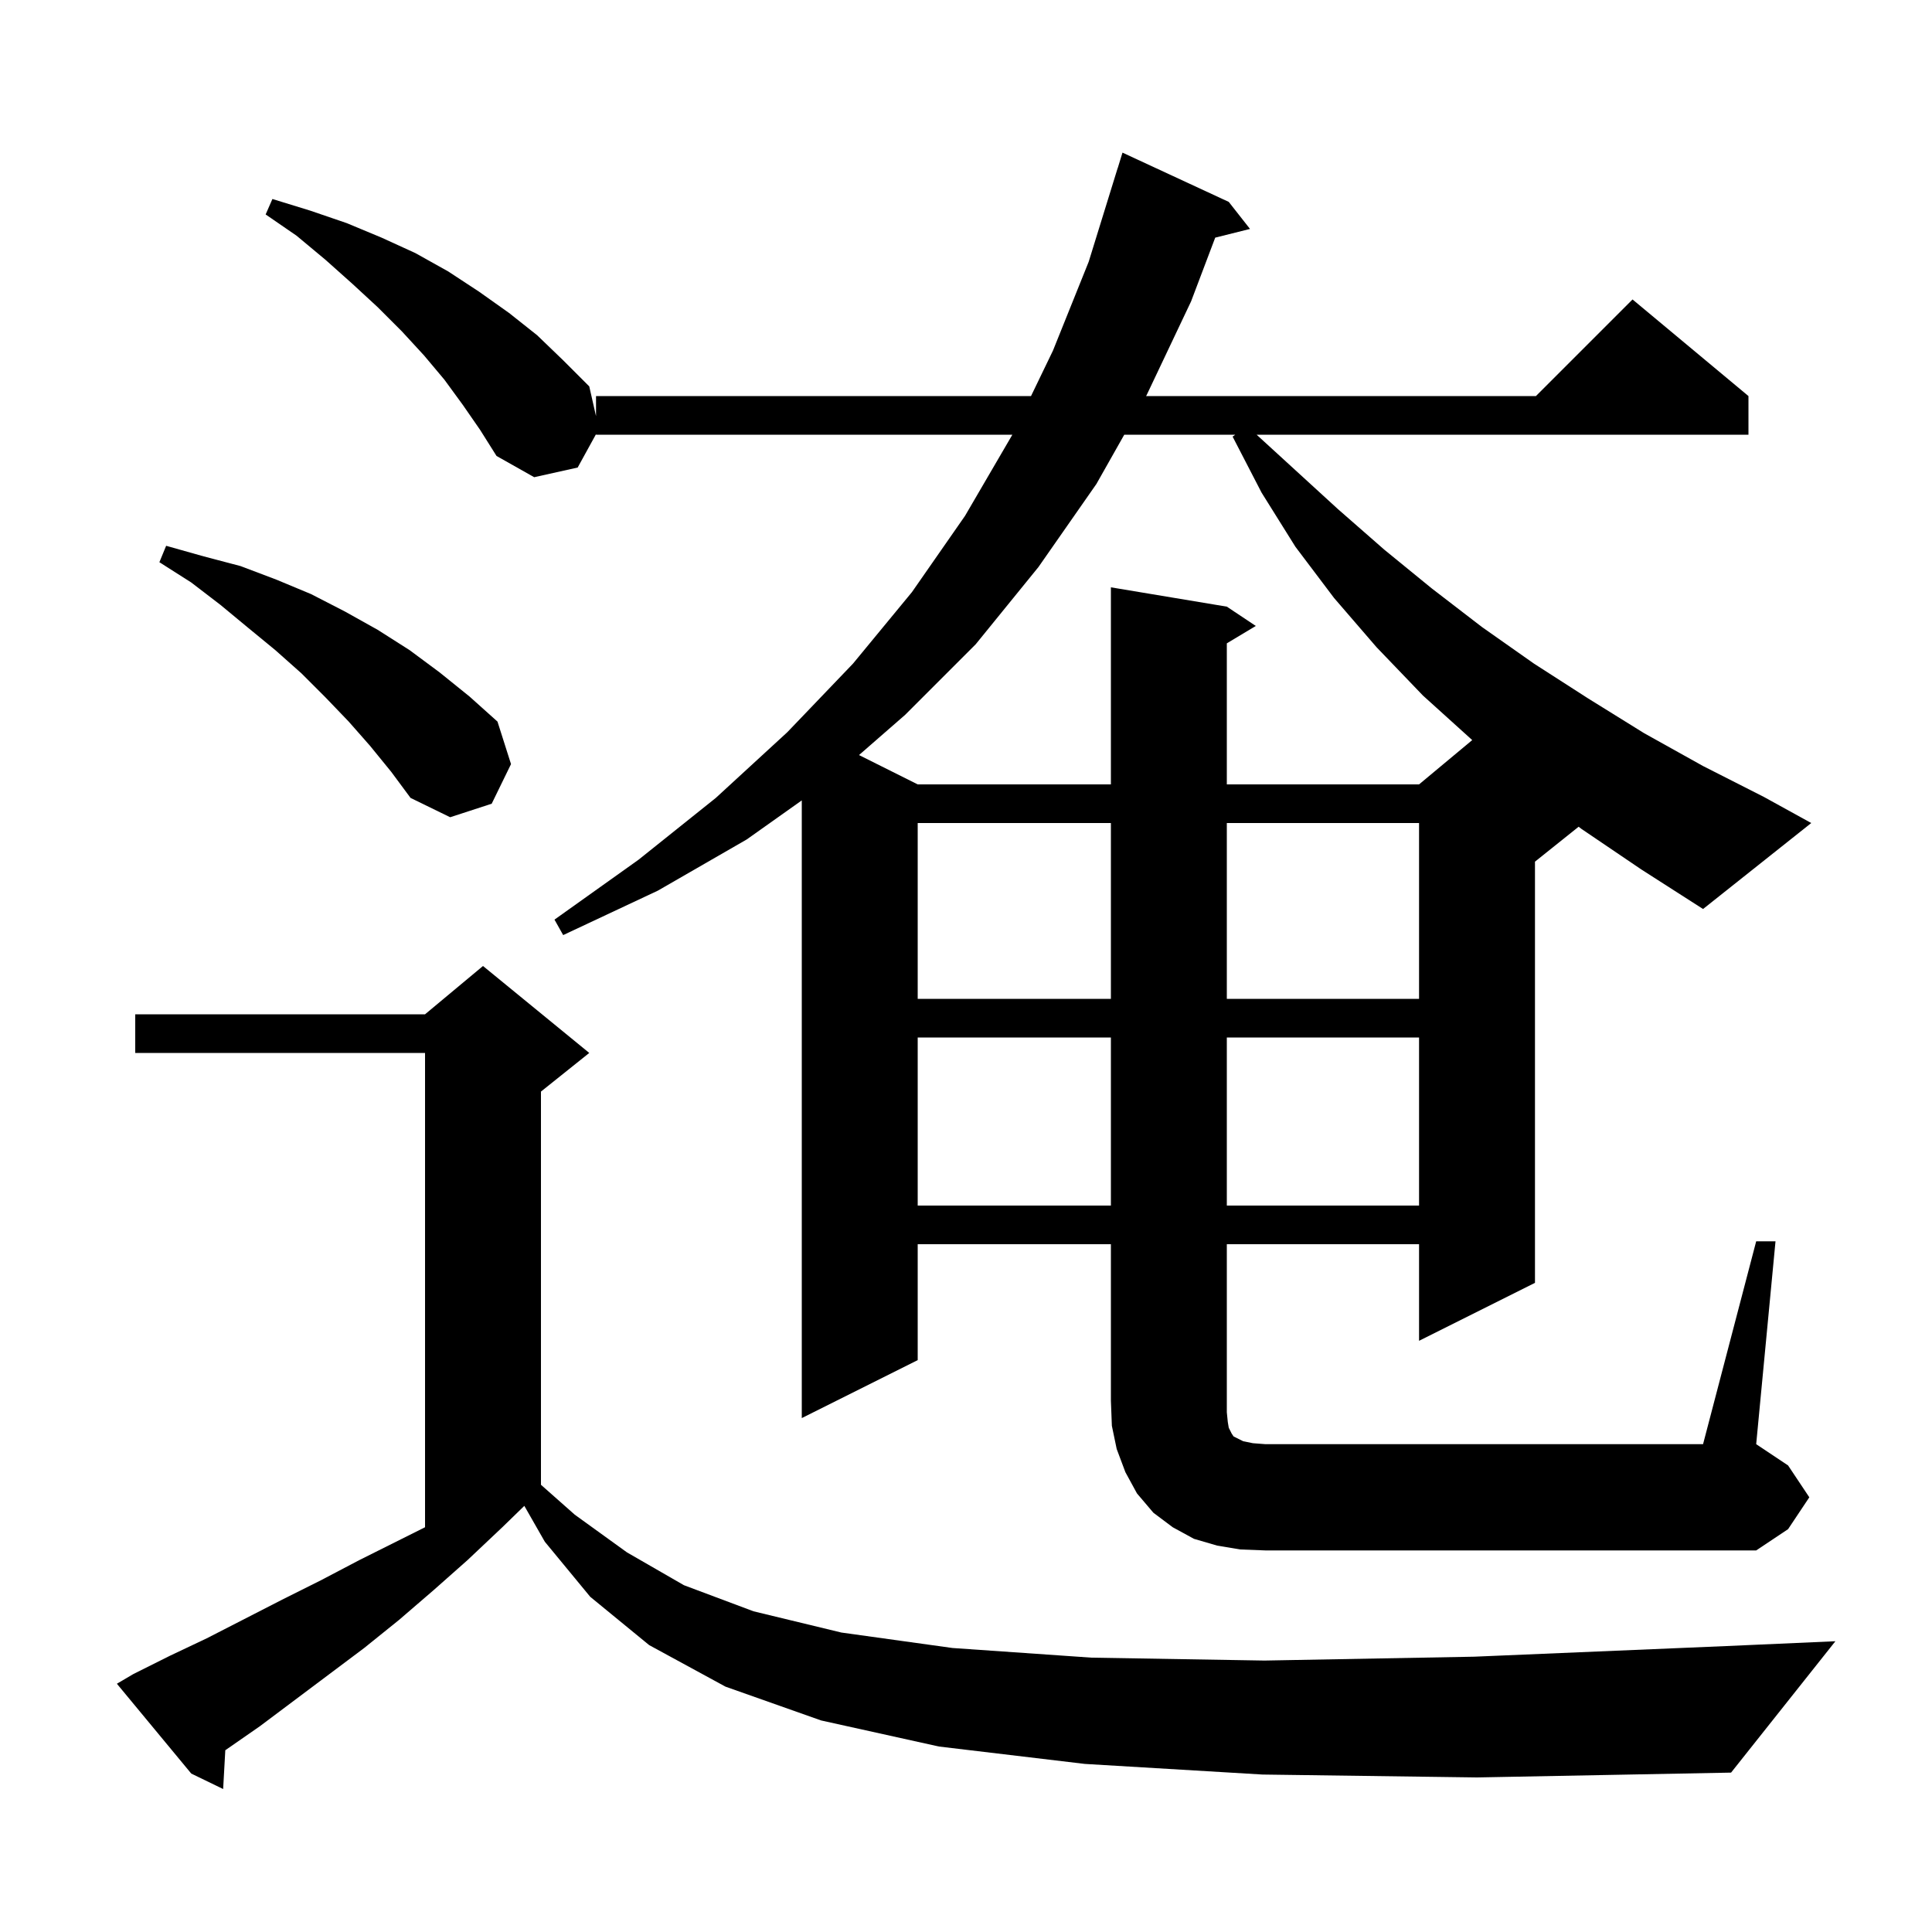 <svg xmlns="http://www.w3.org/2000/svg" xmlns:xlink="http://www.w3.org/1999/xlink" version="1.1" baseProfile="full" viewBox="0 0 200 200" width="200" height="200"><g fill="currentColor"><path d="M 130.7 183.7 L 112.3 182.6 L 97.2 180.8 L 85.0 178.1 L 75.1 174.6 L 67.2 170.3 L 61.1 165.3 L 56.4 159.6 L 54.278 155.887 L 52.0 158.1 L 48.4 161.5 L 44.9 164.6 L 41.3 167.7 L 37.7 170.6 L 26.9 178.7 L 23.323 181.184 L 23.1 185.2 L 19.8 183.6 L 12.1 174.3 L 13.8 173.3 L 17.6 171.4 L 21.4 169.6 L 29.2 165.6 L 33.2 163.6 L 37.2 161.5 L 44.0 158.1 L 44.0 109.0 L 14.0 109.0 L 14.0 105.0 L 44.0 105.0 L 50.0 100.0 L 61.0 109.0 L 56.0 113.0 L 56.0 153.704 L 59.5 156.8 L 64.9 160.7 L 70.8 164.1 L 78.0 166.8 L 87.1 169.0 L 98.6 170.6 L 113.0 171.6 L 130.9 171.9 L 152.6 171.5 L 178.7 170.4 L 190.0 169.9 L 179.2 183.5 L 152.9 184.0 Z M 128.4 160.4 L 126.0 160.0 L 123.6 159.3 L 121.4 158.1 L 119.4 156.6 L 117.7 154.6 L 116.5 152.4 L 115.6 150.0 L 115.1 147.6 L 115.0 145.0 L 115.0 128.8 L 95.0 128.8 L 95.0 140.8 L 83.0 146.8 L 83.0 82.857 L 77.3 86.9 L 68.1 92.2 L 58.3 96.8 L 57.4 95.2 L 66.1 89.0 L 74.1 82.6 L 81.5 75.8 L 88.3 68.7 L 94.4 61.3 L 99.9 53.4 L 104.8 45.0 L 61.7 45.0 L 61.7 44.945 L 59.8 48.4 L 55.3 49.4 L 51.4 47.2 L 49.7 44.5 L 47.9 41.9 L 46.0 39.3 L 43.9 36.8 L 41.6 34.3 L 39.1 31.8 L 36.5 29.4 L 33.7 26.9 L 30.7 24.4 L 27.5 22.2 L 28.2 20.6 L 32.1 21.8 L 35.9 23.1 L 39.5 24.6 L 43.0 26.2 L 46.4 28.1 L 49.6 30.2 L 52.7 32.4 L 55.6 34.7 L 58.3 37.3 L 61.0 40.0 L 61.7 43.08 L 61.7 41.0 L 106.731 41.0 L 109.0 36.3 L 112.7 27.1 L 115.7 17.4 L 115.707 17.402 L 116.2 15.8 L 127.2 20.9 L 129.4 23.7 L 125.799 24.6 L 123.3 31.2 L 118.7 40.9 L 118.643 41.0 L 159.0 41.0 L 169.0 31.0 L 181.0 41.0 L 181.0 45.0 L 130.084 45.0 L 138.5 52.7 L 143.3 56.9 L 148.2 60.9 L 153.4 64.9 L 158.8 68.7 L 164.4 72.3 L 170.2 75.9 L 176.3 79.3 L 182.6 82.5 L 187.5 85.2 L 176.3 94.1 L 169.9 90.0 L 163.7 85.8 L 163.421 85.583 L 158.9 89.2 L 158.9 132.8 L 146.9 138.8 L 146.9 128.8 L 127.0 128.8 L 127.0 146.2 L 127.1 147.2 L 127.2 147.8 L 127.5 148.4 L 127.7 148.7 L 128.7 149.2 L 129.7 149.4 L 131.0 149.5 L 176.3 149.5 L 181.8 128.5 L 183.8 128.5 L 181.8 149.5 L 185.1 151.7 L 187.3 155.0 L 185.1 158.3 L 181.8 160.5 L 131.0 160.5 Z M 95.0 107.4 L 95.0 124.8 L 115.0 124.8 L 115.0 107.4 Z M 127.0 107.4 L 127.0 124.8 L 146.9 124.8 L 146.9 107.4 Z M 95.0 85.2 L 95.0 103.4 L 115.0 103.4 L 115.0 85.2 Z M 127.0 85.2 L 127.0 103.4 L 146.9 103.4 L 146.9 85.2 Z M 38.3 77.2 L 36.1 74.7 L 33.7 72.2 L 31.2 69.7 L 28.5 67.3 L 25.7 65.0 L 22.8 62.6 L 19.8 60.3 L 16.5 58.2 L 17.2 56.5 L 21.1 57.6 L 24.9 58.6 L 28.6 60.0 L 32.2 61.5 L 35.7 63.3 L 39.1 65.2 L 42.4 67.3 L 45.5 69.6 L 48.6 72.1 L 51.5 74.7 L 52.9 79.1 L 50.9 83.2 L 46.6 84.6 L 42.5 82.6 L 40.5 79.9 Z M 116.383 45.0 L 113.5 50.1 L 107.5 58.7 L 101.0 66.7 L 93.7 74.0 L 88.925 78.163 L 95.0 81.2 L 115.0 81.2 L 115.0 60.8 L 127.0 62.8 L 130.0 64.8 L 127.0 66.6 L 127.0 81.2 L 146.9 81.2 L 152.404 76.613 L 147.3 72.0 L 142.5 67.0 L 138.1 61.9 L 134.1 56.6 L 130.6 51.0 L 127.6 45.2 L 127.873 45.0 Z "/></g></svg>